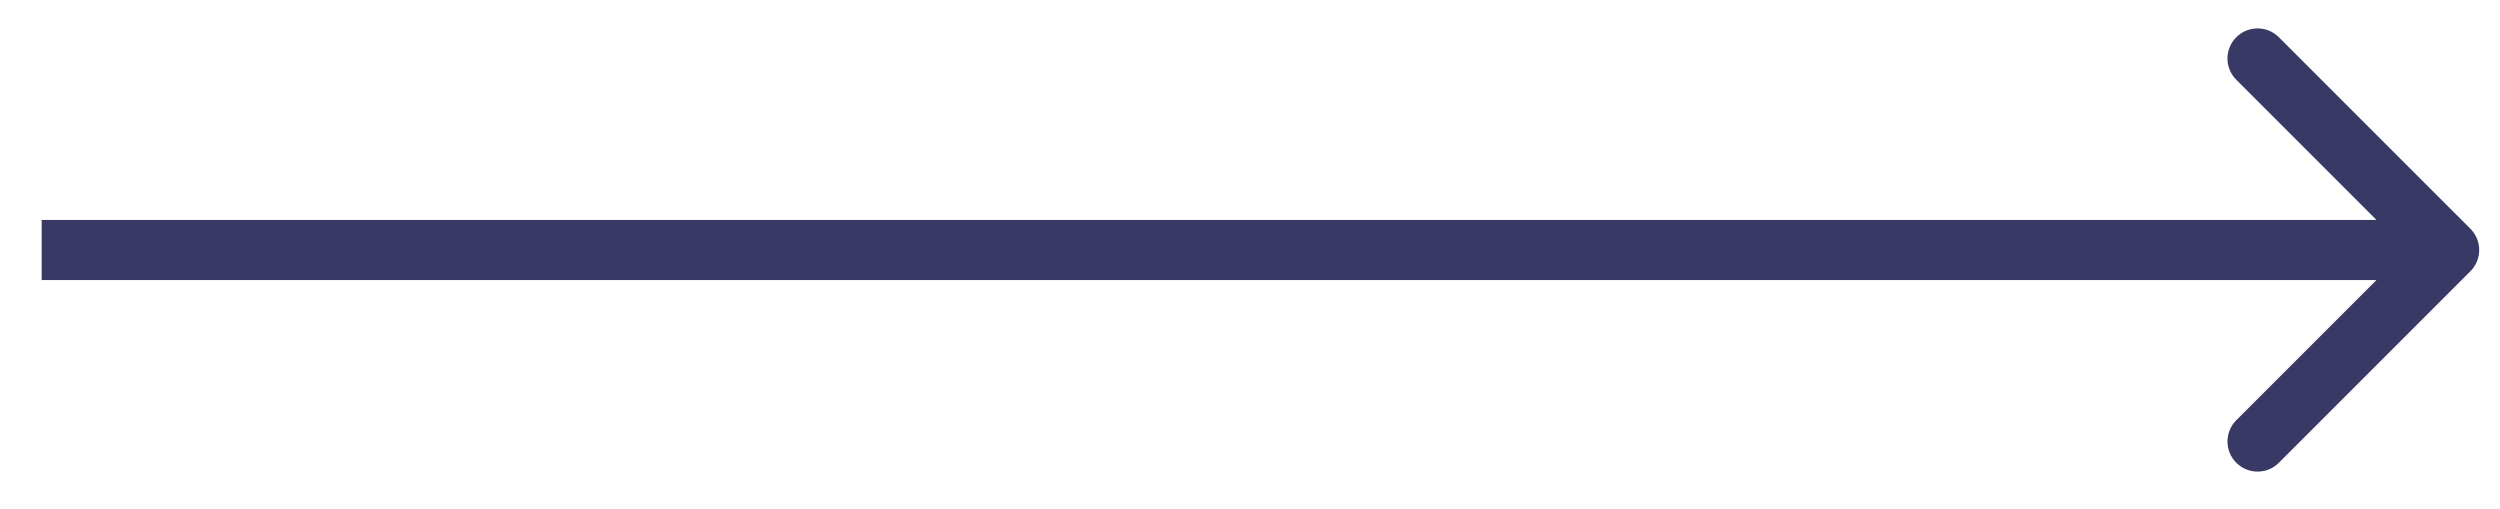 <?xml version="1.0" encoding="UTF-8"?> <svg xmlns="http://www.w3.org/2000/svg" width="54" height="11" viewBox="0 0 54 11" fill="none"><path d="M53.36 5.86C53.614 5.606 53.614 5.194 53.36 4.94L49.223 0.804C48.97 0.55 48.558 0.55 48.304 0.804C48.05 1.058 48.05 1.469 48.304 1.723L51.981 5.4L48.304 9.077C48.05 9.331 48.05 9.742 48.304 9.996C48.558 10.25 48.97 10.25 49.223 9.996L53.36 5.86ZM0.9 6.05L52.9 6.05V4.75L0.9 4.75L0.9 6.05Z" fill="#383A65"></path></svg> 
